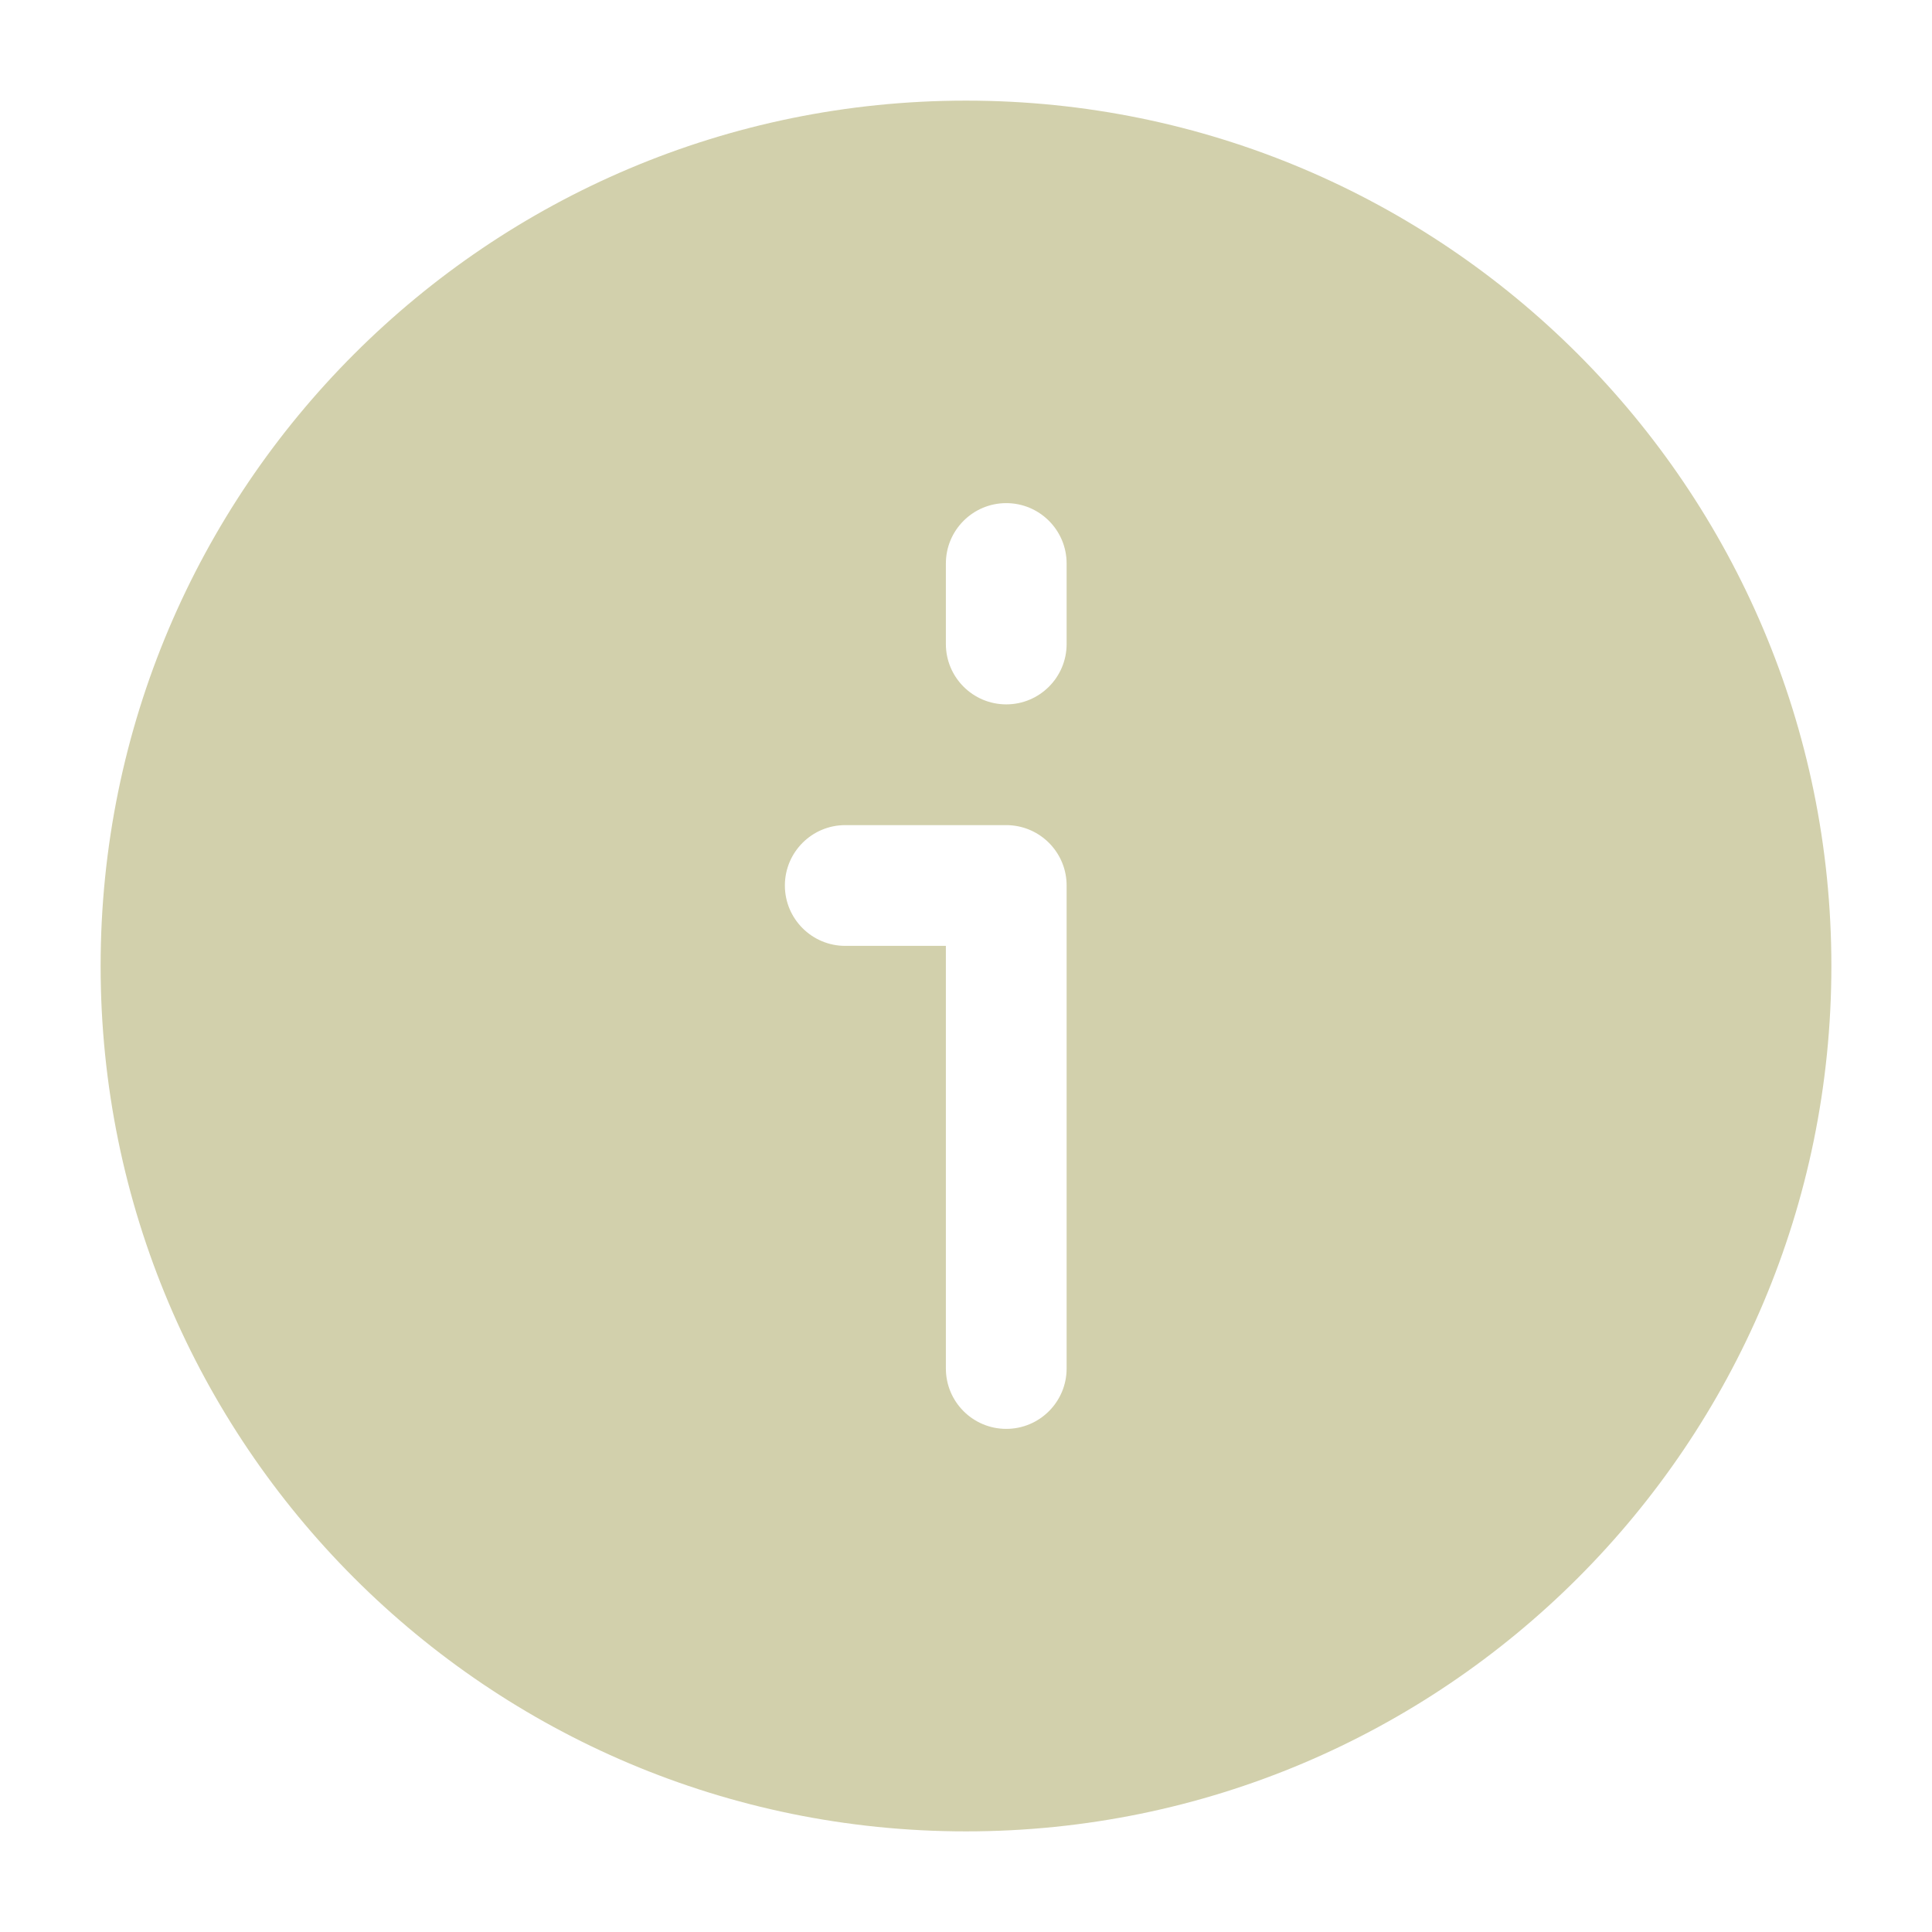 <?xml version="1.0" encoding="UTF-8"?> <svg xmlns="http://www.w3.org/2000/svg" width="24" height="24" viewBox="0 0 24 24" fill="none"><path d="M12 1.25C17.937 1.25 22.75 6.063 22.75 12C22.75 17.937 17.937 22.75 12 22.75C6.063 22.75 1.25 17.937 1.25 12C1.25 6.063 6.063 1.25 12 1.25ZM10.5 10.25C10.086 10.25 9.75 10.586 9.75 11C9.75 11.414 10.086 11.75 10.5 11.75H11.75V17C11.75 17.414 12.086 17.75 12.5 17.75C12.914 17.75 13.25 17.414 13.25 17V11C13.25 10.612 12.955 10.293 12.577 10.254C12.552 10.251 12.526 10.25 12.5 10.25H10.5ZM12.5 6.25C12.086 6.25 11.75 6.586 11.75 7V8C11.75 8.414 12.086 8.75 12.5 8.75C12.914 8.75 13.25 8.414 13.25 8V7C13.25 6.586 12.914 6.25 12.5 6.25Z" fill="#D2D0AC"></path></svg> 